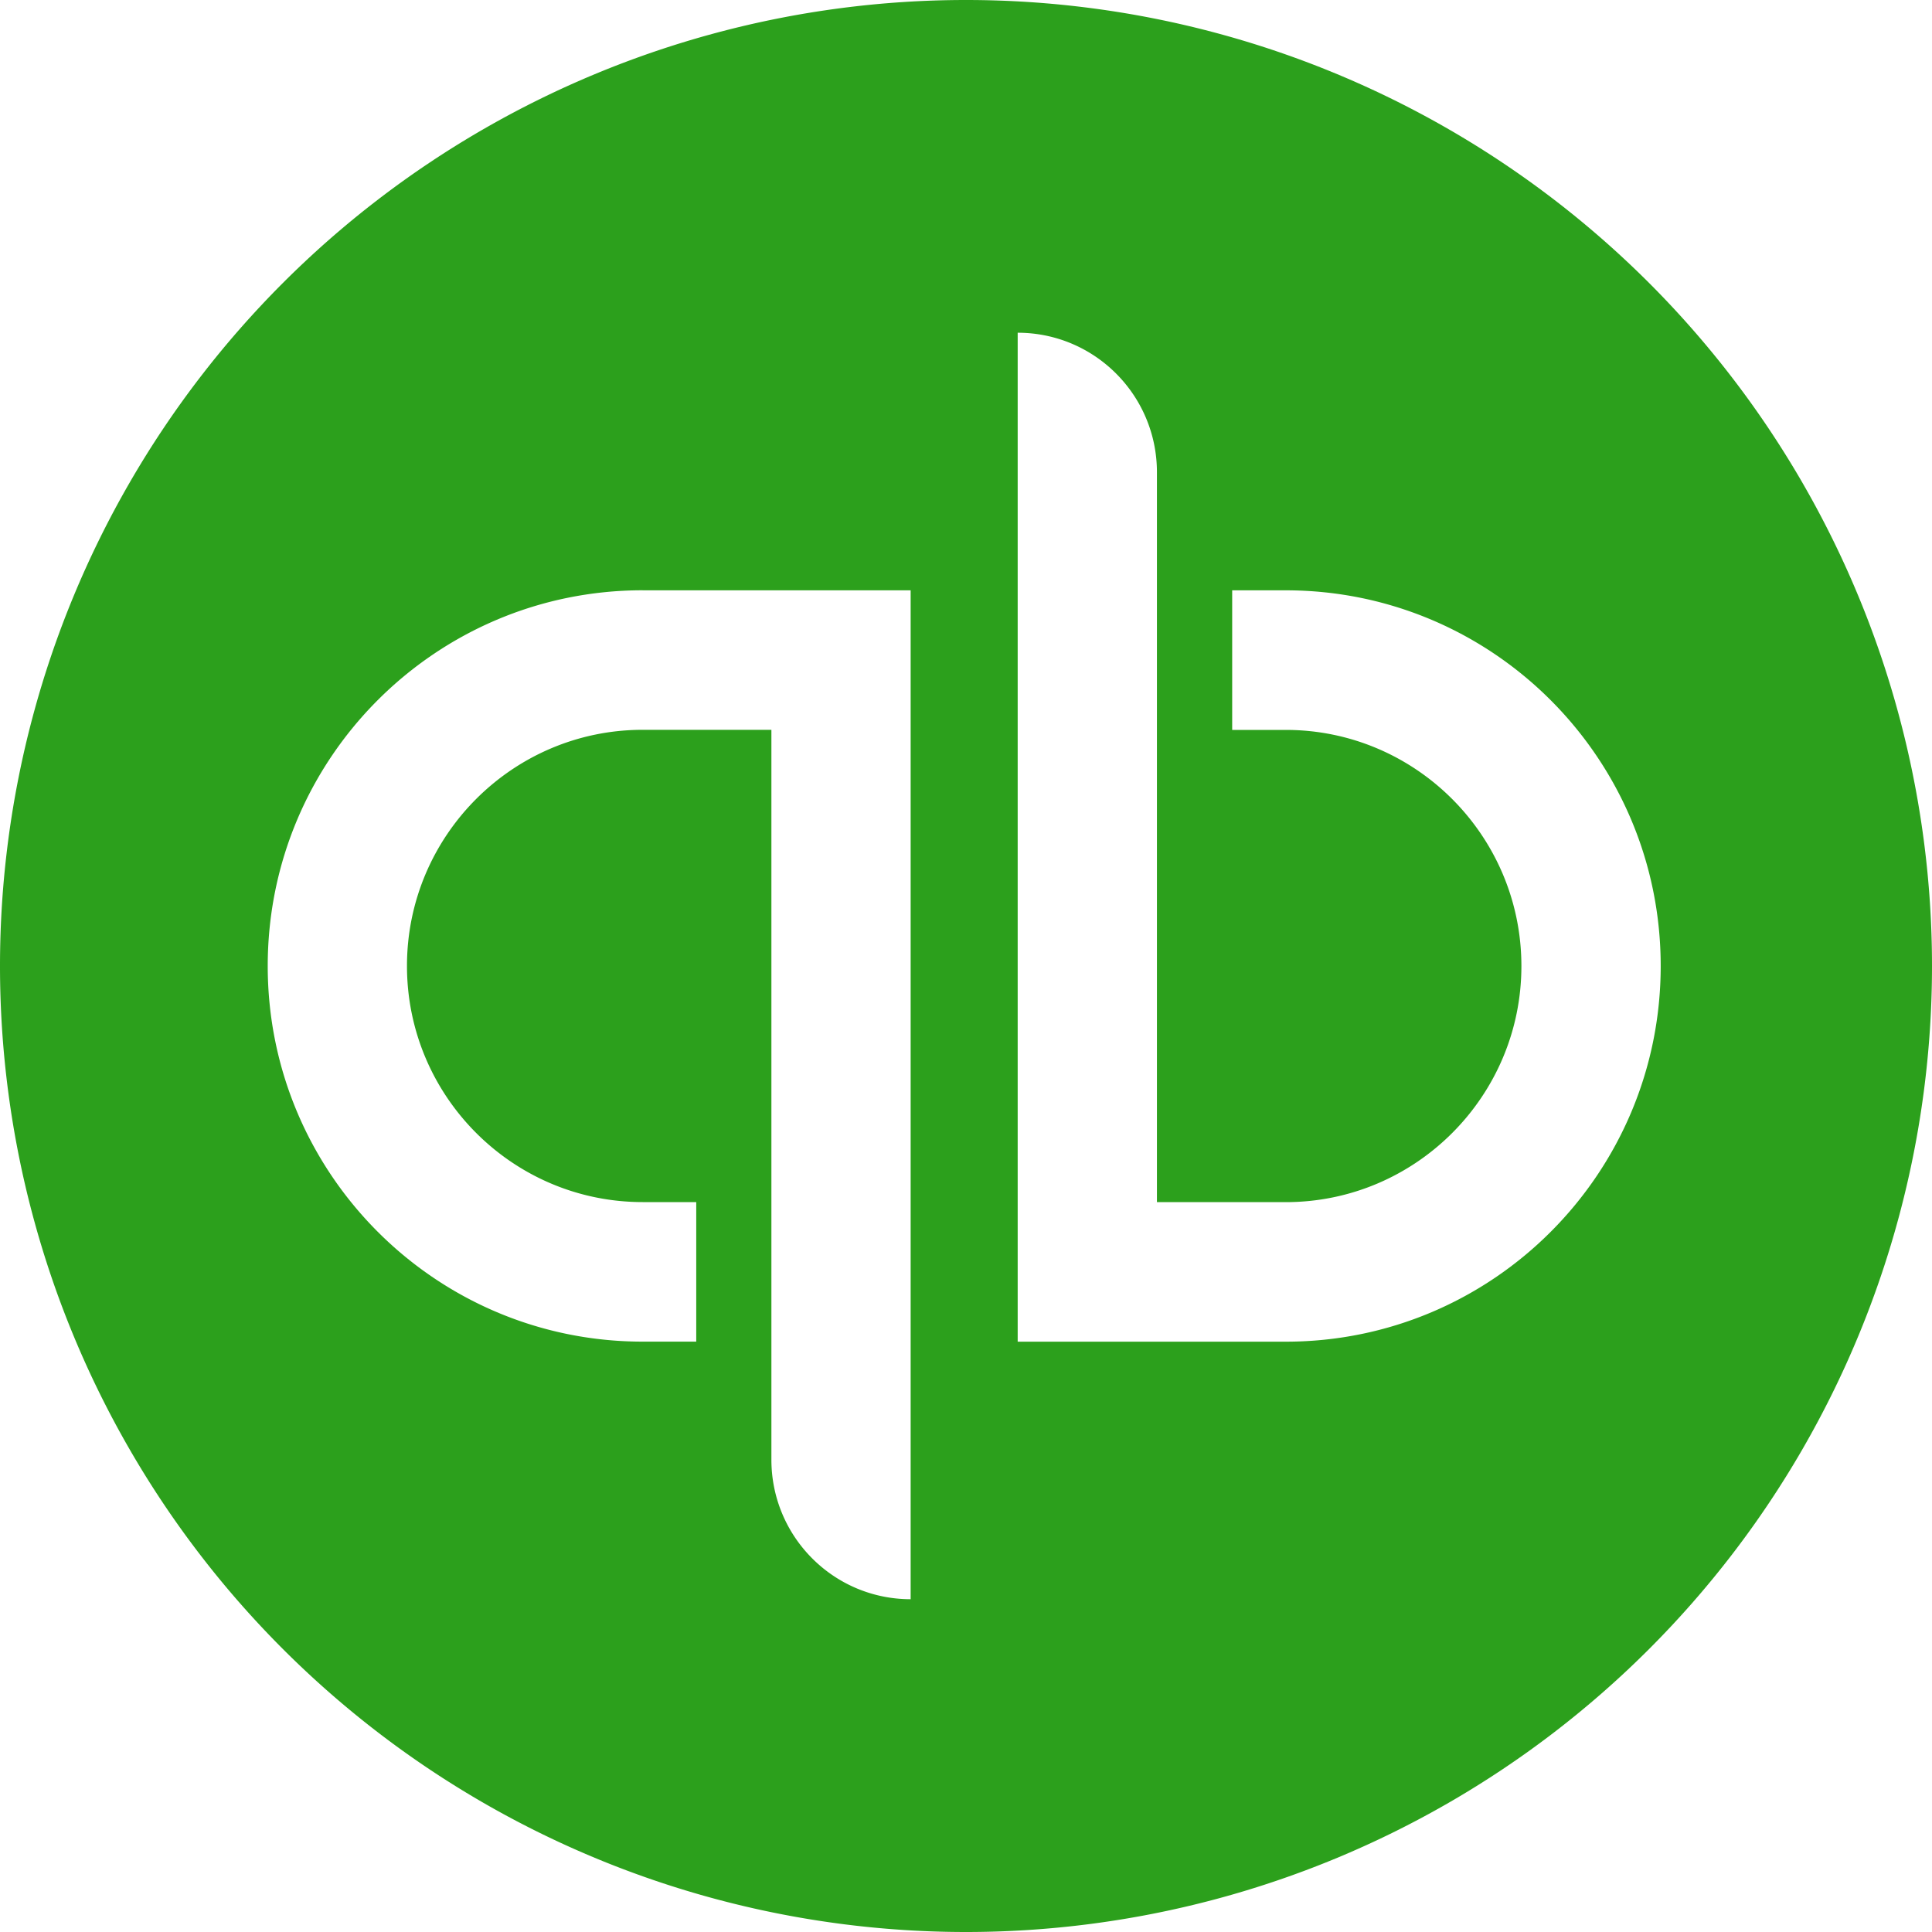 <svg xmlns="http://www.w3.org/2000/svg" role="img" viewBox="0 0 40 40" id="Quickbooks--Streamline-Simple-Icons" height="40" width="40"><desc>Quickbooks Streamline Icon: https://streamlinehq.com</desc><title>QuickBooks</title><path d="M20 0A20 20 0 0 0 0 20a20 20 0 0 0 20 20 20 20 0 0 0 20 -20A20 20 0 0 0 20 0zm1.07 6.889c1.592 0 2.883 1.293 2.883 2.889v15.111h2.667c2.69 0 4.879 -2.193 4.879 -4.888 0 -2.696 -2.189 -4.889 -4.879 -4.889h-1.109V12.222h1.109c4.287 0 7.763 3.483 7.763 7.778 0 4.296 -3.476 7.778 -7.763 7.778H21.07zM13.306 12.222h5.548v20.888c-1.593 0 -2.883 -1.293 -2.883 -2.889V15.11H13.306c-2.691 0 -4.88 2.193 -4.88 4.889 0 2.696 2.188 4.889 4.88 4.889h1.109v2.889h-1.109c-4.287 0 -7.763 -3.482 -7.763 -7.778 0 -4.295 3.475 -7.778 7.763 -7.778Z" fill="#2ca01c" stroke-width="1.667"></path></svg>